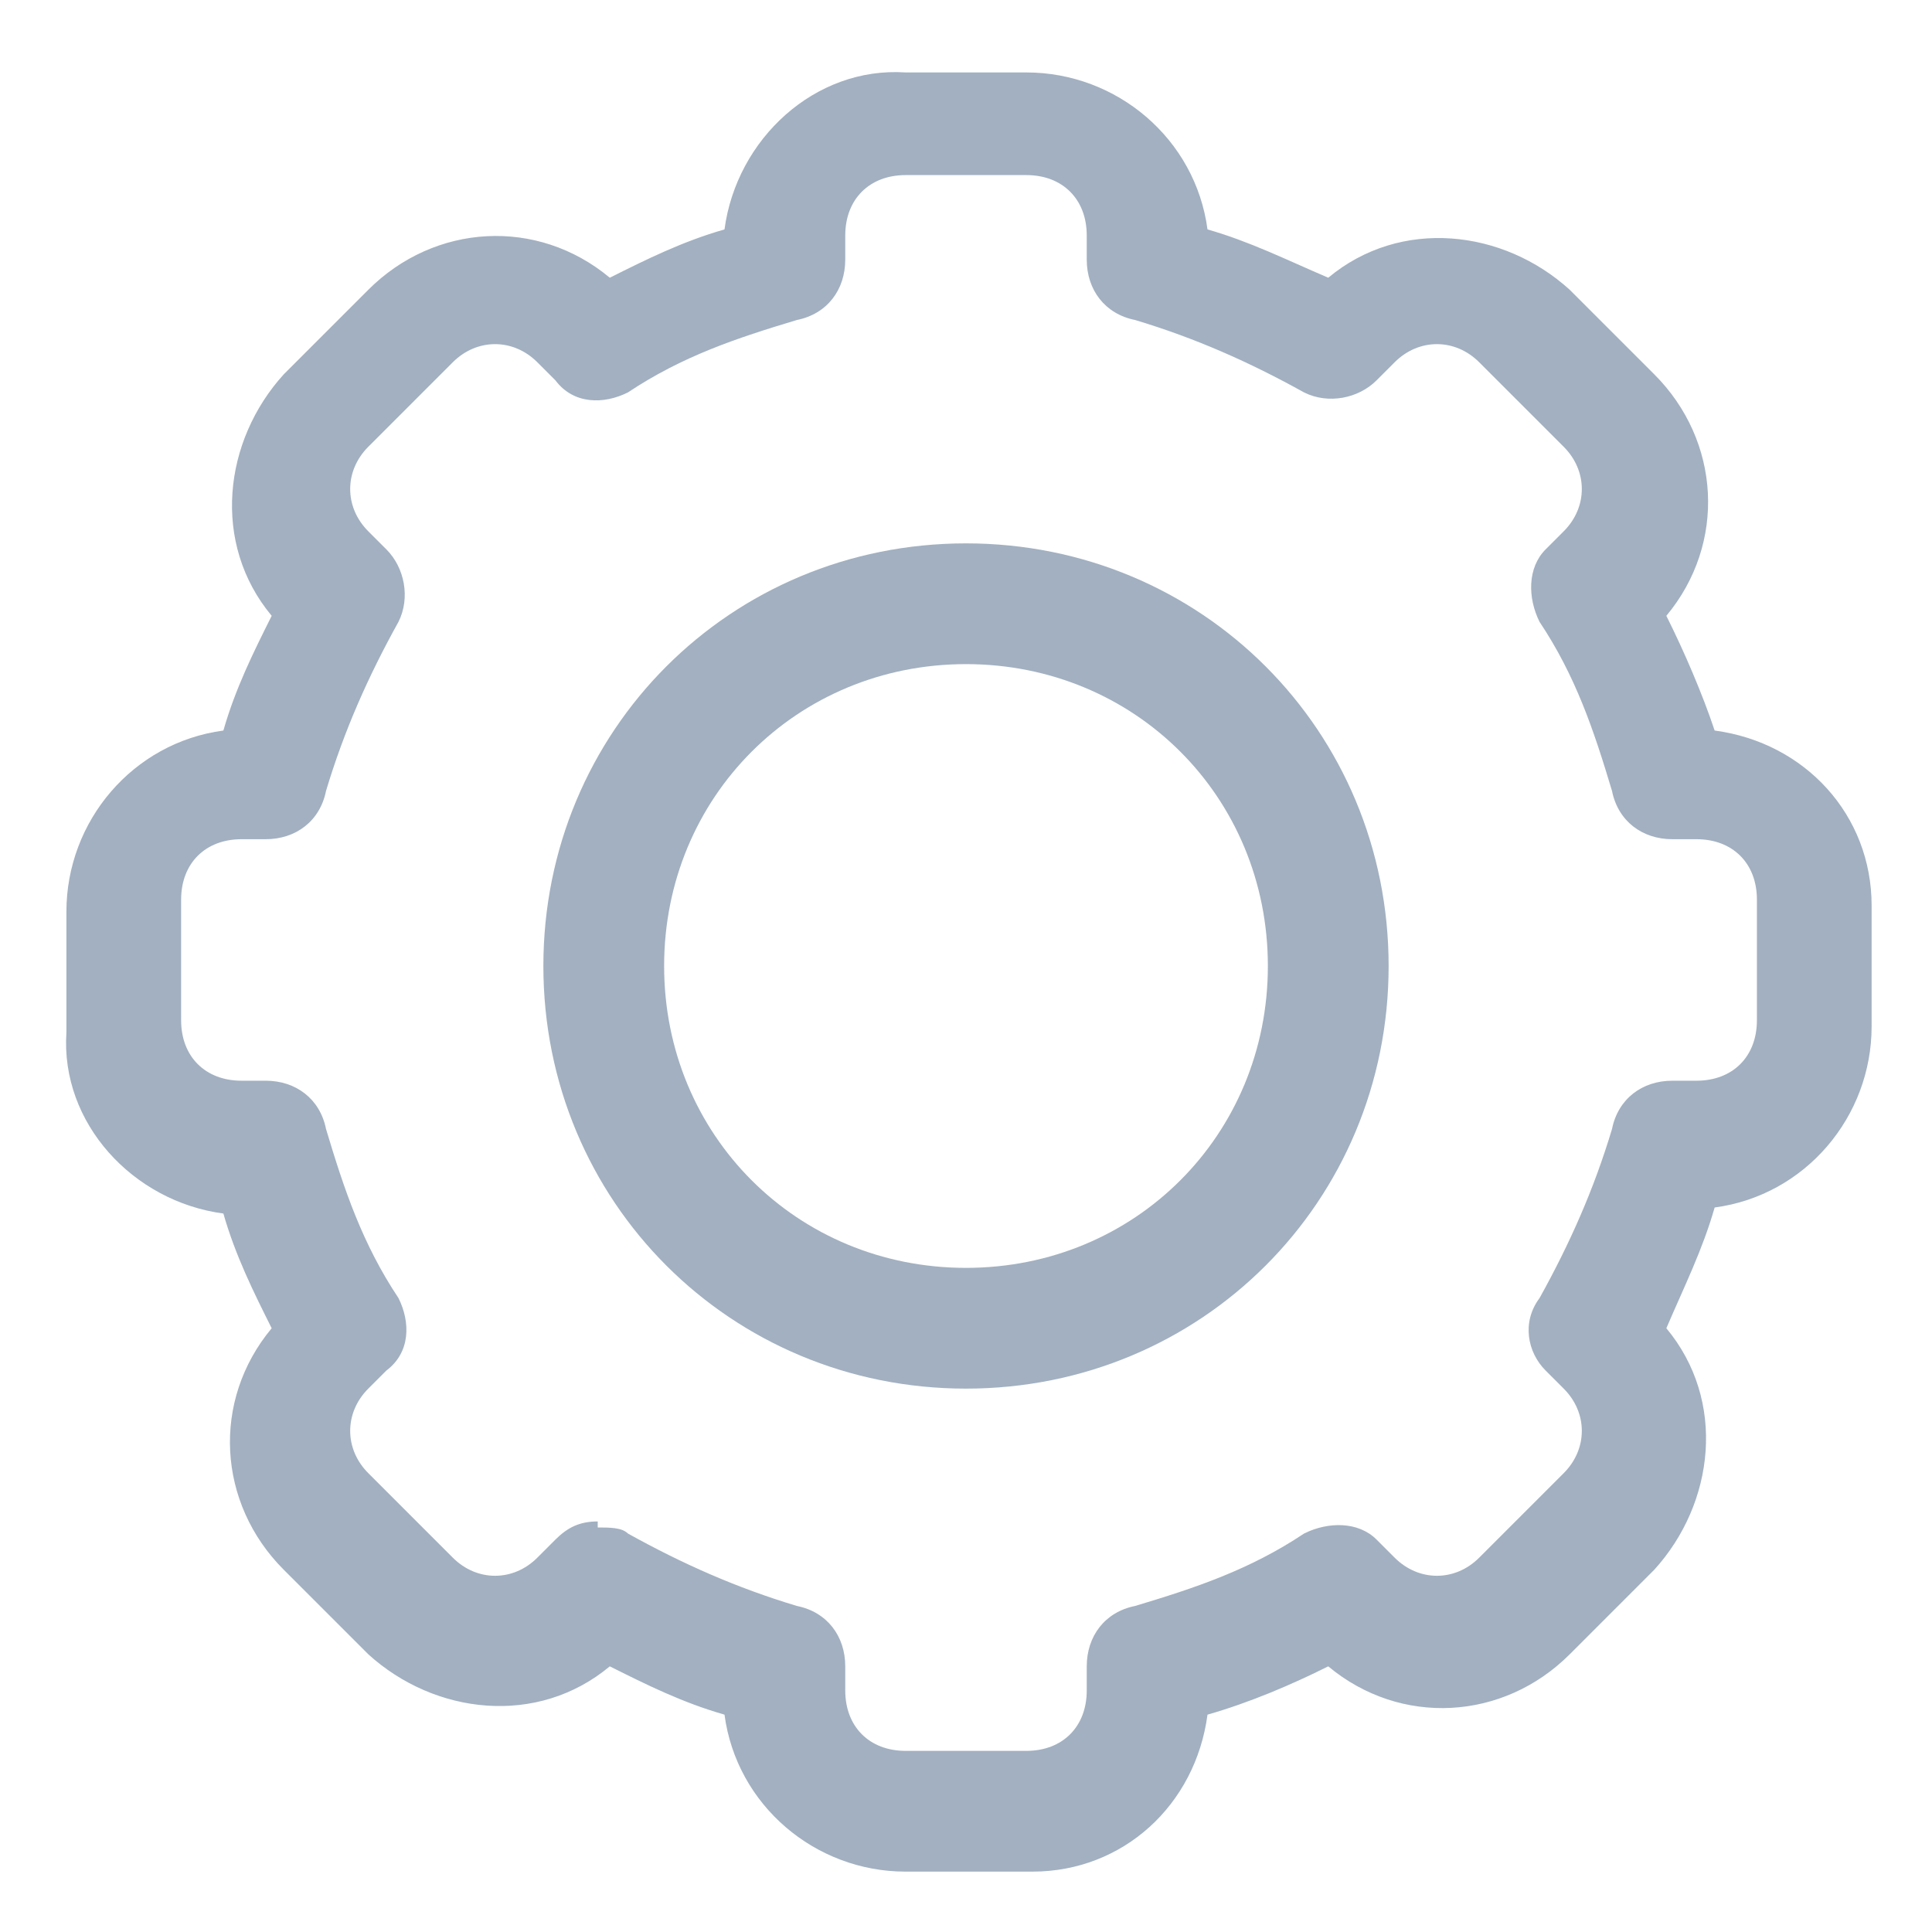 <?xml version="1.0" encoding="UTF-8"?>
<svg id="Calque_1" xmlns="http://www.w3.org/2000/svg" version="1.1" viewBox="0 0 32 32">
  <!-- Generator: Adobe Illustrator 29.0.0, SVG Export Plug-In . SVG Version: 2.1.0 Build 186)  -->
  <defs>
    <style>
      .st0 {
        fill: #a2b0c1;
      }
    </style>
  </defs>
  <g id="Layer_10">
    <path class="st0" d="M17,31h-2c-1.5,0-2.8-1.1-3-2.6-.7-.2-1.3-.5-1.9-.8-1.2,1-2.9.8-4-.2l-1.4-1.4c-1.1-1.1-1.2-2.8-.2-4-.3-.6-.6-1.2-.8-1.9-1.5-.2-2.7-1.5-2.6-3v-2c0-1.5,1.1-2.8,2.6-3,.2-.7.5-1.3.8-1.9-1-1.2-.8-2.9.2-4l1.4-1.4c1.1-1.1,2.8-1.2,4-.2.6-.3,1.2-.6,1.9-.8.2-1.5,1.5-2.7,3-2.6h2c1.5,0,2.8,1.1,3,2.6.7.2,1.3.5,2,.8,1.2-1,2.9-.8,4,.2l1.4,1.4c1.1,1.1,1.2,2.8.2,4,.3.6.6,1.3.8,1.9,1.5.2,2.6,1.4,2.6,2.9v2c0,1.5-1.1,2.8-2.6,3-.2.7-.5,1.3-.8,2,1,1.2.8,2.9-.2,4l-1.4,1.4c-1.1,1.1-2.8,1.2-4,.2-.6.3-1.3.6-2,.8-.2,1.5-1.4,2.6-2.9,2.6ZM9.9,25.3c.2,0,.4,0,.5.1.9.5,1.8.9,2.8,1.2.5.1.8.5.8,1v.4c0,.6.4,1,1,1h2c.6,0,1-.4,1-1v-.4c0-.5.3-.9.8-1,1-.3,1.9-.6,2.8-1.2.4-.2.9-.2,1.2.1l.3.3c.4.4,1,.4,1.4,0,0,0,0,0,0,0l1.4-1.4c.4-.4.4-1,0-1.4,0,0,0,0,0,0l-.3-.3c-.3-.3-.4-.8-.1-1.2.5-.9.9-1.8,1.2-2.8.1-.5.5-.8,1-.8h.4c.6,0,1-.4,1-1v-2c0-.6-.4-1-1-1h-.4c-.5,0-.9-.3-1-.8-.3-1-.6-1.9-1.2-2.8-.2-.4-.2-.9.1-1.2l.3-.3c.4-.4.4-1,0-1.4,0,0,0,0,0,0l-1.4-1.4c-.4-.4-1-.4-1.4,0,0,0,0,0,0,0l-.3.3c-.3.3-.8.4-1.2.2-.9-.5-1.8-.9-2.8-1.2-.5-.1-.8-.5-.8-1v-.4c0-.6-.4-1-1-1h-2c-.6,0-1,.4-1,1v.4c0,.5-.3.9-.8,1-1,.3-1.9.6-2.8,1.2-.4.2-.9.2-1.2-.2l-.3-.3c-.4-.4-1-.4-1.4,0,0,0,0,0,0,0l-1.4,1.4c-.4.4-.4,1,0,1.4,0,0,0,0,0,0l.3.3c.3.3.4.8.2,1.2-.5.9-.9,1.8-1.2,2.8-.1.5-.5.8-1,.8h-.4c-.6,0-1,.4-1,1v2c0,.6.4,1,1,1h.4c.5,0,.9.3,1,.8.3,1,.6,1.9,1.2,2.8.2.4.2.9-.2,1.2l-.3.3c-.4.4-.4,1,0,1.4,0,0,0,0,0,0l1.4,1.4c.4.4,1,.4,1.4,0,0,0,0,0,0,0l.3-.3c.2-.2.4-.3.7-.3Z"/>
    <path class="st0" d="M16,23c-3.9,0-7-3.1-7-7s3.1-7,7-7,7,3.1,7,7-3.1,7-7,7ZM16,11c-2.8,0-5,2.2-5,5s2.2,5,5,5,5-2.2,5-5-2.2-5-5-5Z"/>
  </g>
</svg>